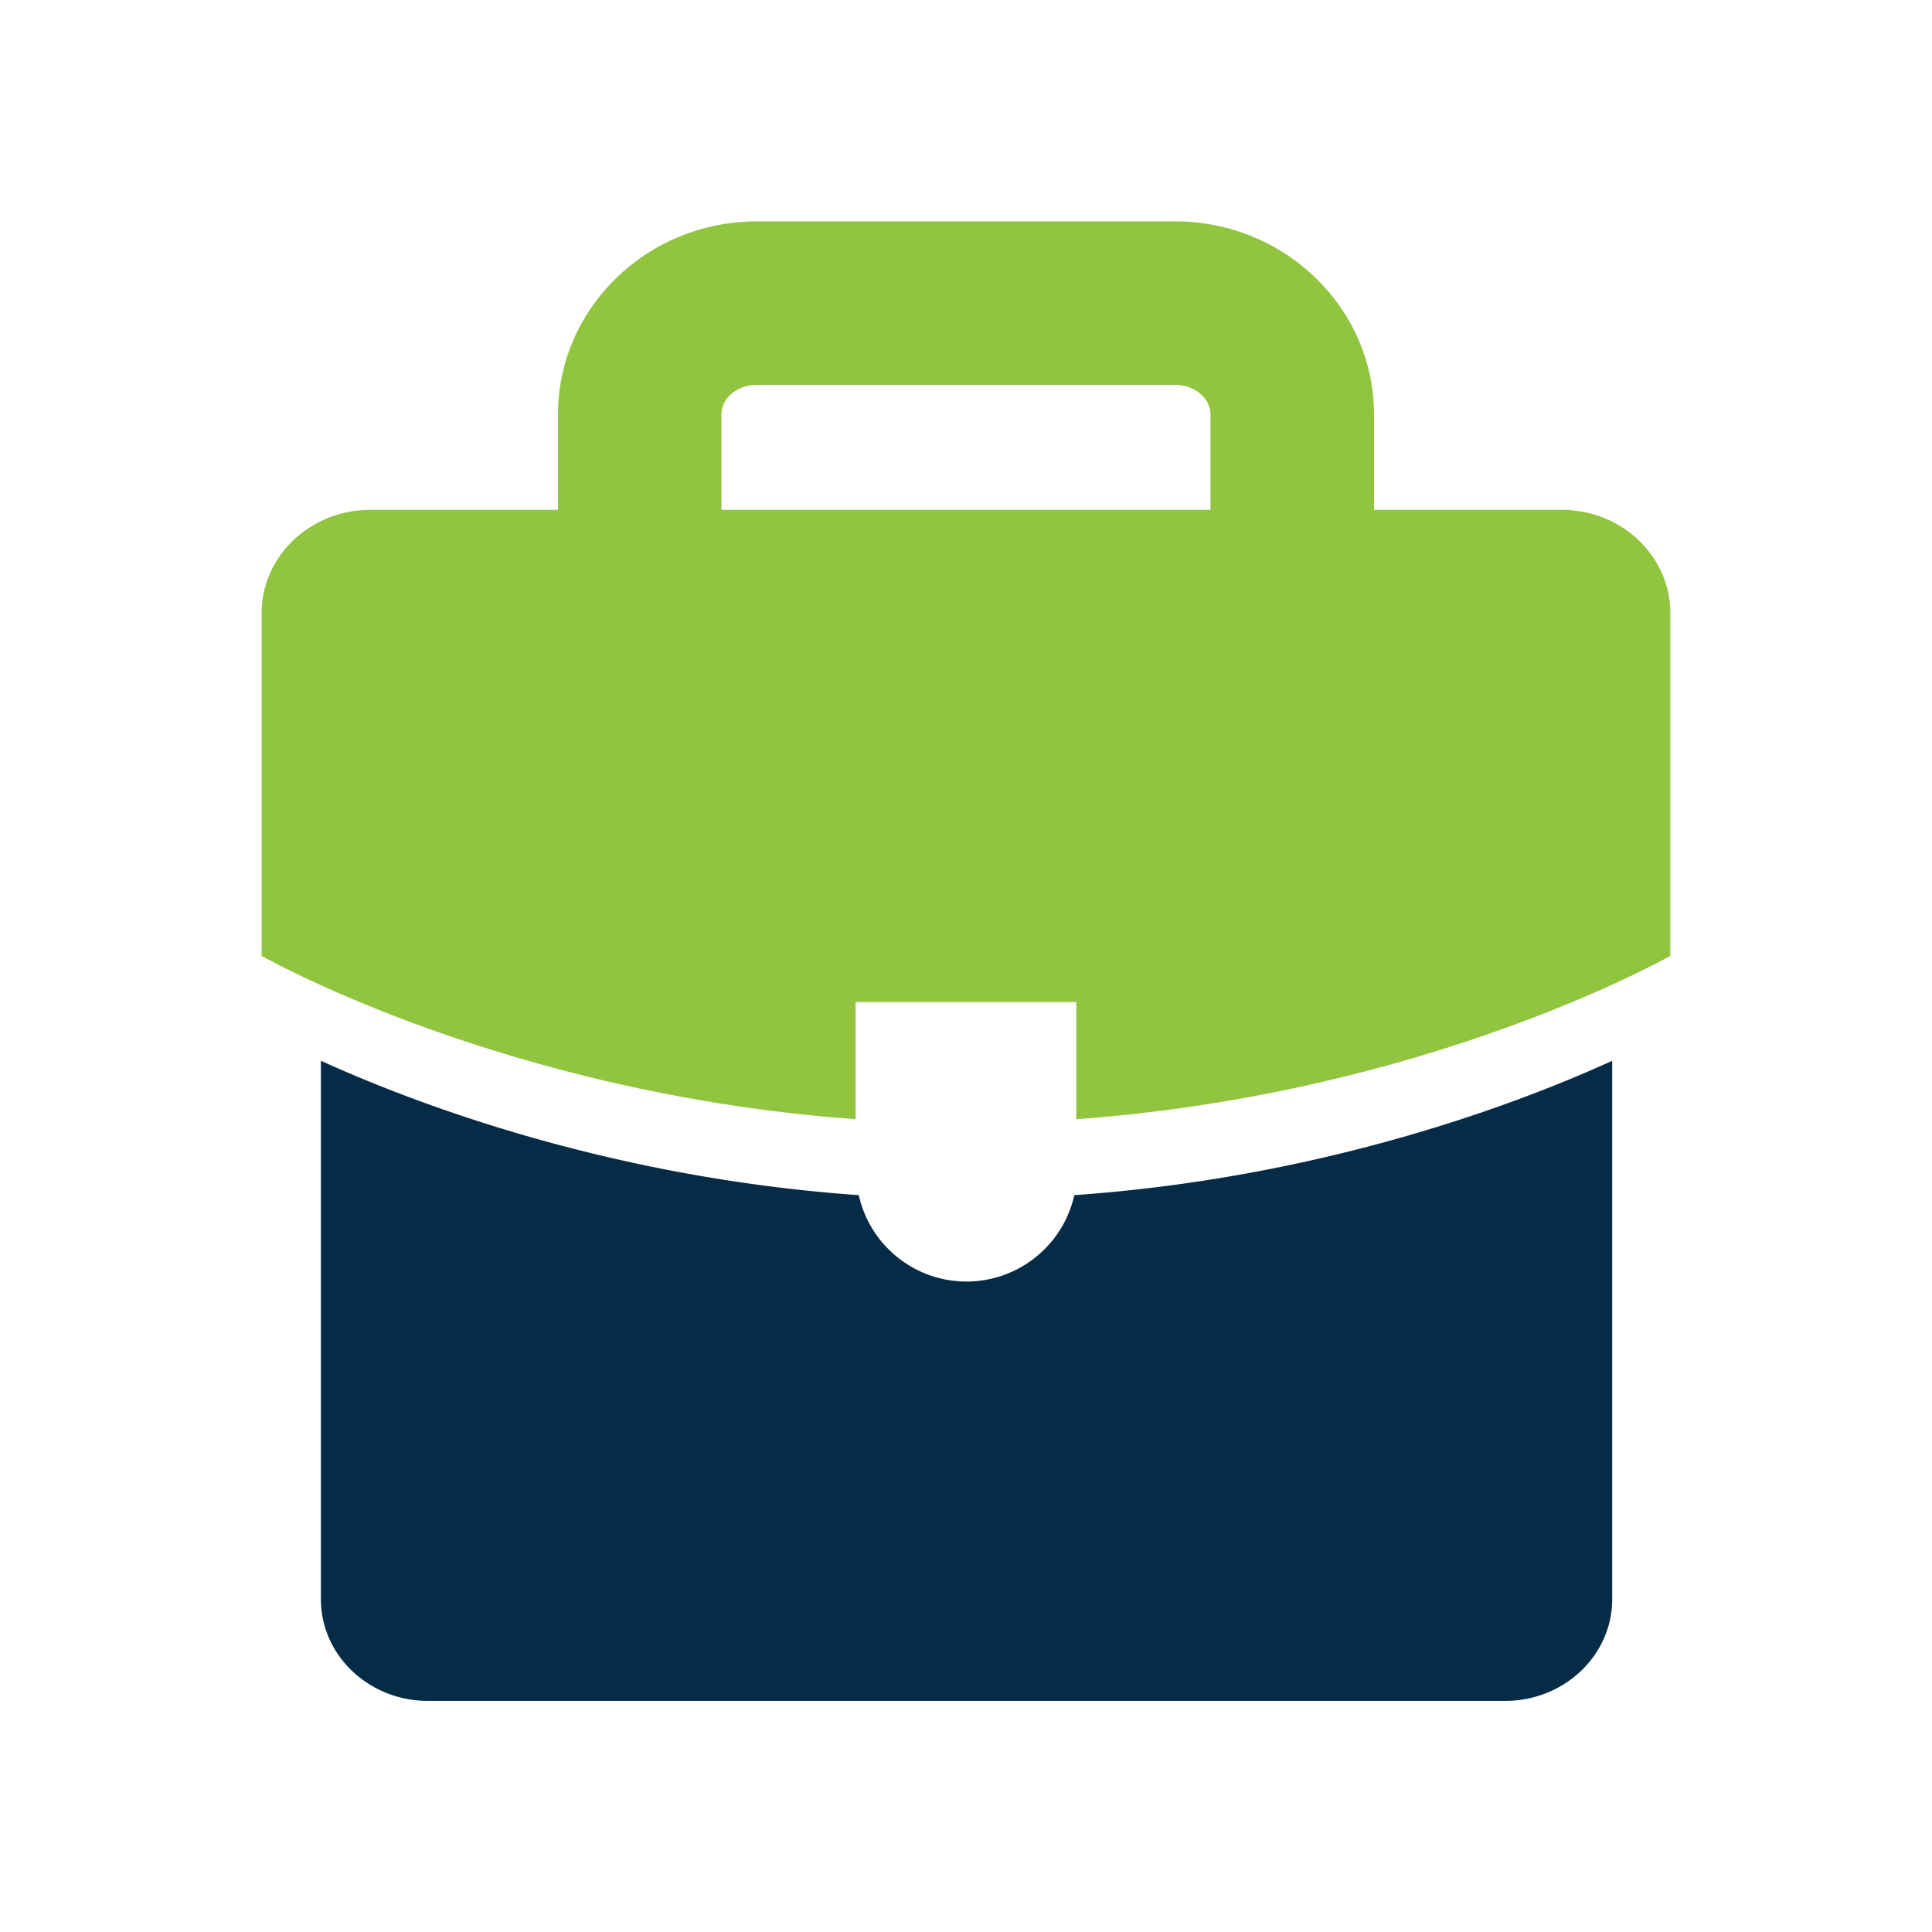 <svg width="96" height="96" fill="none" xmlns="http://www.w3.org/2000/svg"><path d="M82.996 30.466v17.031s-1.03.584-2.916 1.446c-4.579 2.083-14.218 5.775-26.6 6.67v-5.82H42.512v5.82c-12.38-.895-22.018-4.587-26.597-6.67-1.89-.862-2.915-1.446-2.915-1.446V30.466c0-2.835 2.418-5.134 5.407-5.134h59.186c2.985 0 5.407 2.3 5.407 5.134h-.004Z" fill="#92C53F"/><path d="M80.11 52.709V79.46c0 2.794-2.386 5.057-5.323 5.057h-53.52c-2.94 0-5.322-2.263-5.322-5.056V52.709c4.595 2.09 14.283 5.803 26.728 6.677a5.484 5.484 0 0 0 5.354 4.293 5.492 5.492 0 0 0 5.355-4.293c12.449-.874 22.137-4.586 26.731-6.677h-.004Z" fill="#062B47"/><path d="M64.207 29.391a4.06 4.06 0 0 1-4.06-4.06v-4.737c0-.813-.788-1.47-1.76-1.47h-20.78c-.973 0-1.761.661-1.761 1.47v4.738a4.06 4.06 0 1 1-8.12 0v-4.738c0-5.29 4.436-9.594 9.884-9.594h20.781c5.453 0 9.884 4.305 9.884 9.594v4.738a4.06 4.06 0 0 1-4.06 4.06h-.008Z" fill="#92C53F"/></svg>